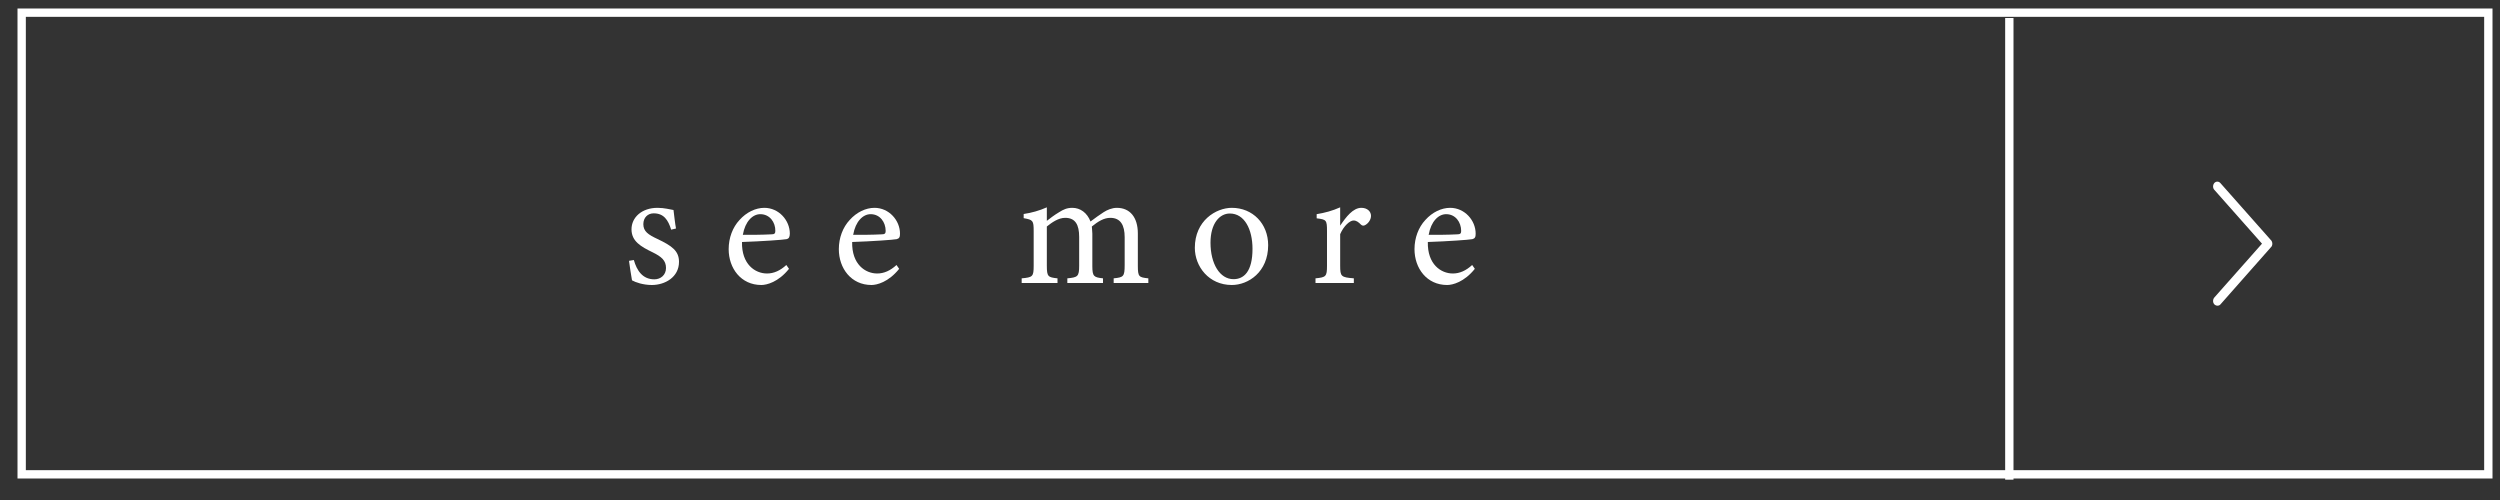 <?xml version="1.0" encoding="UTF-8"?>
<svg id="_レイヤー_1" data-name="レイヤー_1" xmlns="http://www.w3.org/2000/svg" version="1.1" viewBox="0 0 150 30">
  <rect x="0" y="0" width="150" height="30" fill="#333333" stroke="none"/>
  <!-- Generator: Adobe Illustrator 29.1.0, SVG Export Plug-In . SVG Version: 2.1.0 Build 142)  -->
  <defs>
    <style>
      .st0 {
        fill: #fff;
      }

      .st1 {
        fill: none;
        stroke: #fff;
        stroke-miterlimit: 10;
        stroke-width: .5px;
      }
    </style>
  </defs>
  <g>
    <path class="st0" d="M40.27,13.78c-.18-.58-.44-.98-1.05-.98-.35,0-.62.25-.62.65,0,.43.29.63.85.89.86.41,1.29.71,1.29,1.37,0,.92-.84,1.39-1.63,1.39-.52,0-.98-.16-1.19-.28-.05-.29-.14-.84-.18-1.17l.29-.05c.18.64.53,1.16,1.23,1.16.38,0,.7-.26.7-.68,0-.45-.27-.68-.8-.94-.7-.34-1.27-.66-1.27-1.38s.62-1.29,1.56-1.29c.42,0,.76.1.96.13.03.24.1.87.15,1.11l-.29.07Z"/>
    <path class="st0" d="M47.34,16.13c-.64.8-1.34.97-1.66.97-1.22,0-1.96-1-1.96-2.15,0-.68.24-1.31.65-1.75.42-.47.97-.73,1.49-.73.87,0,1.53.75,1.53,1.55-.01.2-.04.29-.2.33-.2.04-1.48.13-2.67.17-.03,1.34.79,1.89,1.5,1.89.41,0,.79-.17,1.16-.51l.16.23ZM45.62,12.85c-.46,0-.91.43-1.05,1.24.56,0,1.12,0,1.71-.03.18,0,.24-.05.24-.2.01-.53-.34-1.01-.9-1.01Z"/>
    <path class="st0" d="M53.95,16.13c-.64.8-1.34.97-1.66.97-1.22,0-1.96-1-1.96-2.15,0-.68.24-1.31.65-1.75.42-.47.97-.73,1.49-.73.87,0,1.53.75,1.53,1.55,0,.2-.04.29-.2.33-.2.04-1.48.13-2.67.17-.03,1.34.79,1.89,1.5,1.89.41,0,.79-.17,1.16-.51l.16.23ZM52.24,12.85c-.46,0-.91.43-1.05,1.24.56,0,1.12,0,1.71-.03.18,0,.24-.05.24-.2,0-.53-.34-1.01-.9-1.01Z"/>
    <path class="st0" d="M66.82,16.98v-.28c.59-.06.66-.1.66-.8v-1.67c0-.71-.24-1.16-.86-1.16-.38,0-.73.21-1.11.52,0,.12.03.24.03.43v1.94c0,.63.09.68.64.74v.28h-2.14v-.28c.62-.06.71-.1.71-.76v-1.72c0-.74-.23-1.15-.84-1.15-.4,0-.79.27-1.1.52v2.35c0,.66.07.7.64.76v.28h-2.15v-.28c.66-.06.72-.1.72-.76v-2.07c0-.64-.04-.68-.6-.78v-.25c.47-.07.94-.2,1.39-.4v.81c.21-.16.42-.33.74-.52.25-.16.47-.26.79-.26.48,0,.89.3,1.09.82.28-.22.54-.39.79-.56.22-.14.5-.26.79-.26.78,0,1.26.56,1.26,1.54v1.93c0,.67.06.7.63.76v.28h-2.08Z"/>
    <path class="st0" d="M73.91,12.47c1.25,0,2.18.95,2.18,2.24,0,1.62-1.2,2.39-2.18,2.39-1.38,0-2.22-1.11-2.22-2.23,0-1.63,1.27-2.4,2.22-2.4ZM73.79,12.81c-.61,0-1.16.59-1.16,1.75,0,1.27.56,2.19,1.38,2.19.62,0,1.14-.45,1.14-1.82,0-1.17-.48-2.12-1.36-2.12Z"/>
    <path class="st0" d="M81.23,16.98h-2.3v-.28c.63-.06.69-.11.69-.76v-2.08c0-.66-.04-.69-.62-.76v-.25c.49-.08.94-.2,1.41-.41v1.1c.35-.52.77-1.07,1.27-1.07.37,0,.58.23.58.48,0,.23-.16.45-.34.55-.1.06-.18.05-.26-.02-.15-.15-.27-.25-.45-.25-.21,0-.58.31-.8.82v1.88c0,.66.05.71.82.77v.28Z"/>
    <path class="st0" d="M88.49,16.13c-.64.8-1.34.97-1.66.97-1.22,0-1.96-1-1.96-2.15,0-.68.24-1.31.65-1.75.42-.47.97-.73,1.49-.73.87,0,1.53.75,1.53,1.55,0,.2-.04.29-.2.33-.2.04-1.48.13-2.67.17-.03,1.34.79,1.89,1.5,1.89.41,0,.79-.17,1.16-.51l.16.23ZM86.77,12.85c-.46,0-.91.43-1.05,1.24.56,0,1.12,0,1.71-.03.18,0,.24-.05.24-.2,0-.53-.34-1.01-.9-1.01Z"/>
  </g>
  <rect class="st1" x="1.3" y=".76" width="148" height="27.7"/>
  <line class="st1" x1="120.56" y1="1.08" x2="120.56" y2="28.78"/>
  <path class="st0" d="M133.04,18.34c-.06,0-.13-.03-.18-.08-.1-.11-.1-.29,0-.41l2.86-3.23-2.86-3.23c-.1-.11-.1-.29,0-.41.1-.11.26-.11.36,0l3.02,3.41c.06.05.1.14.1.23s-.03.17-.09.22l-3.02,3.42c-.05.06-.11.08-.18.08Z"/>
</svg>